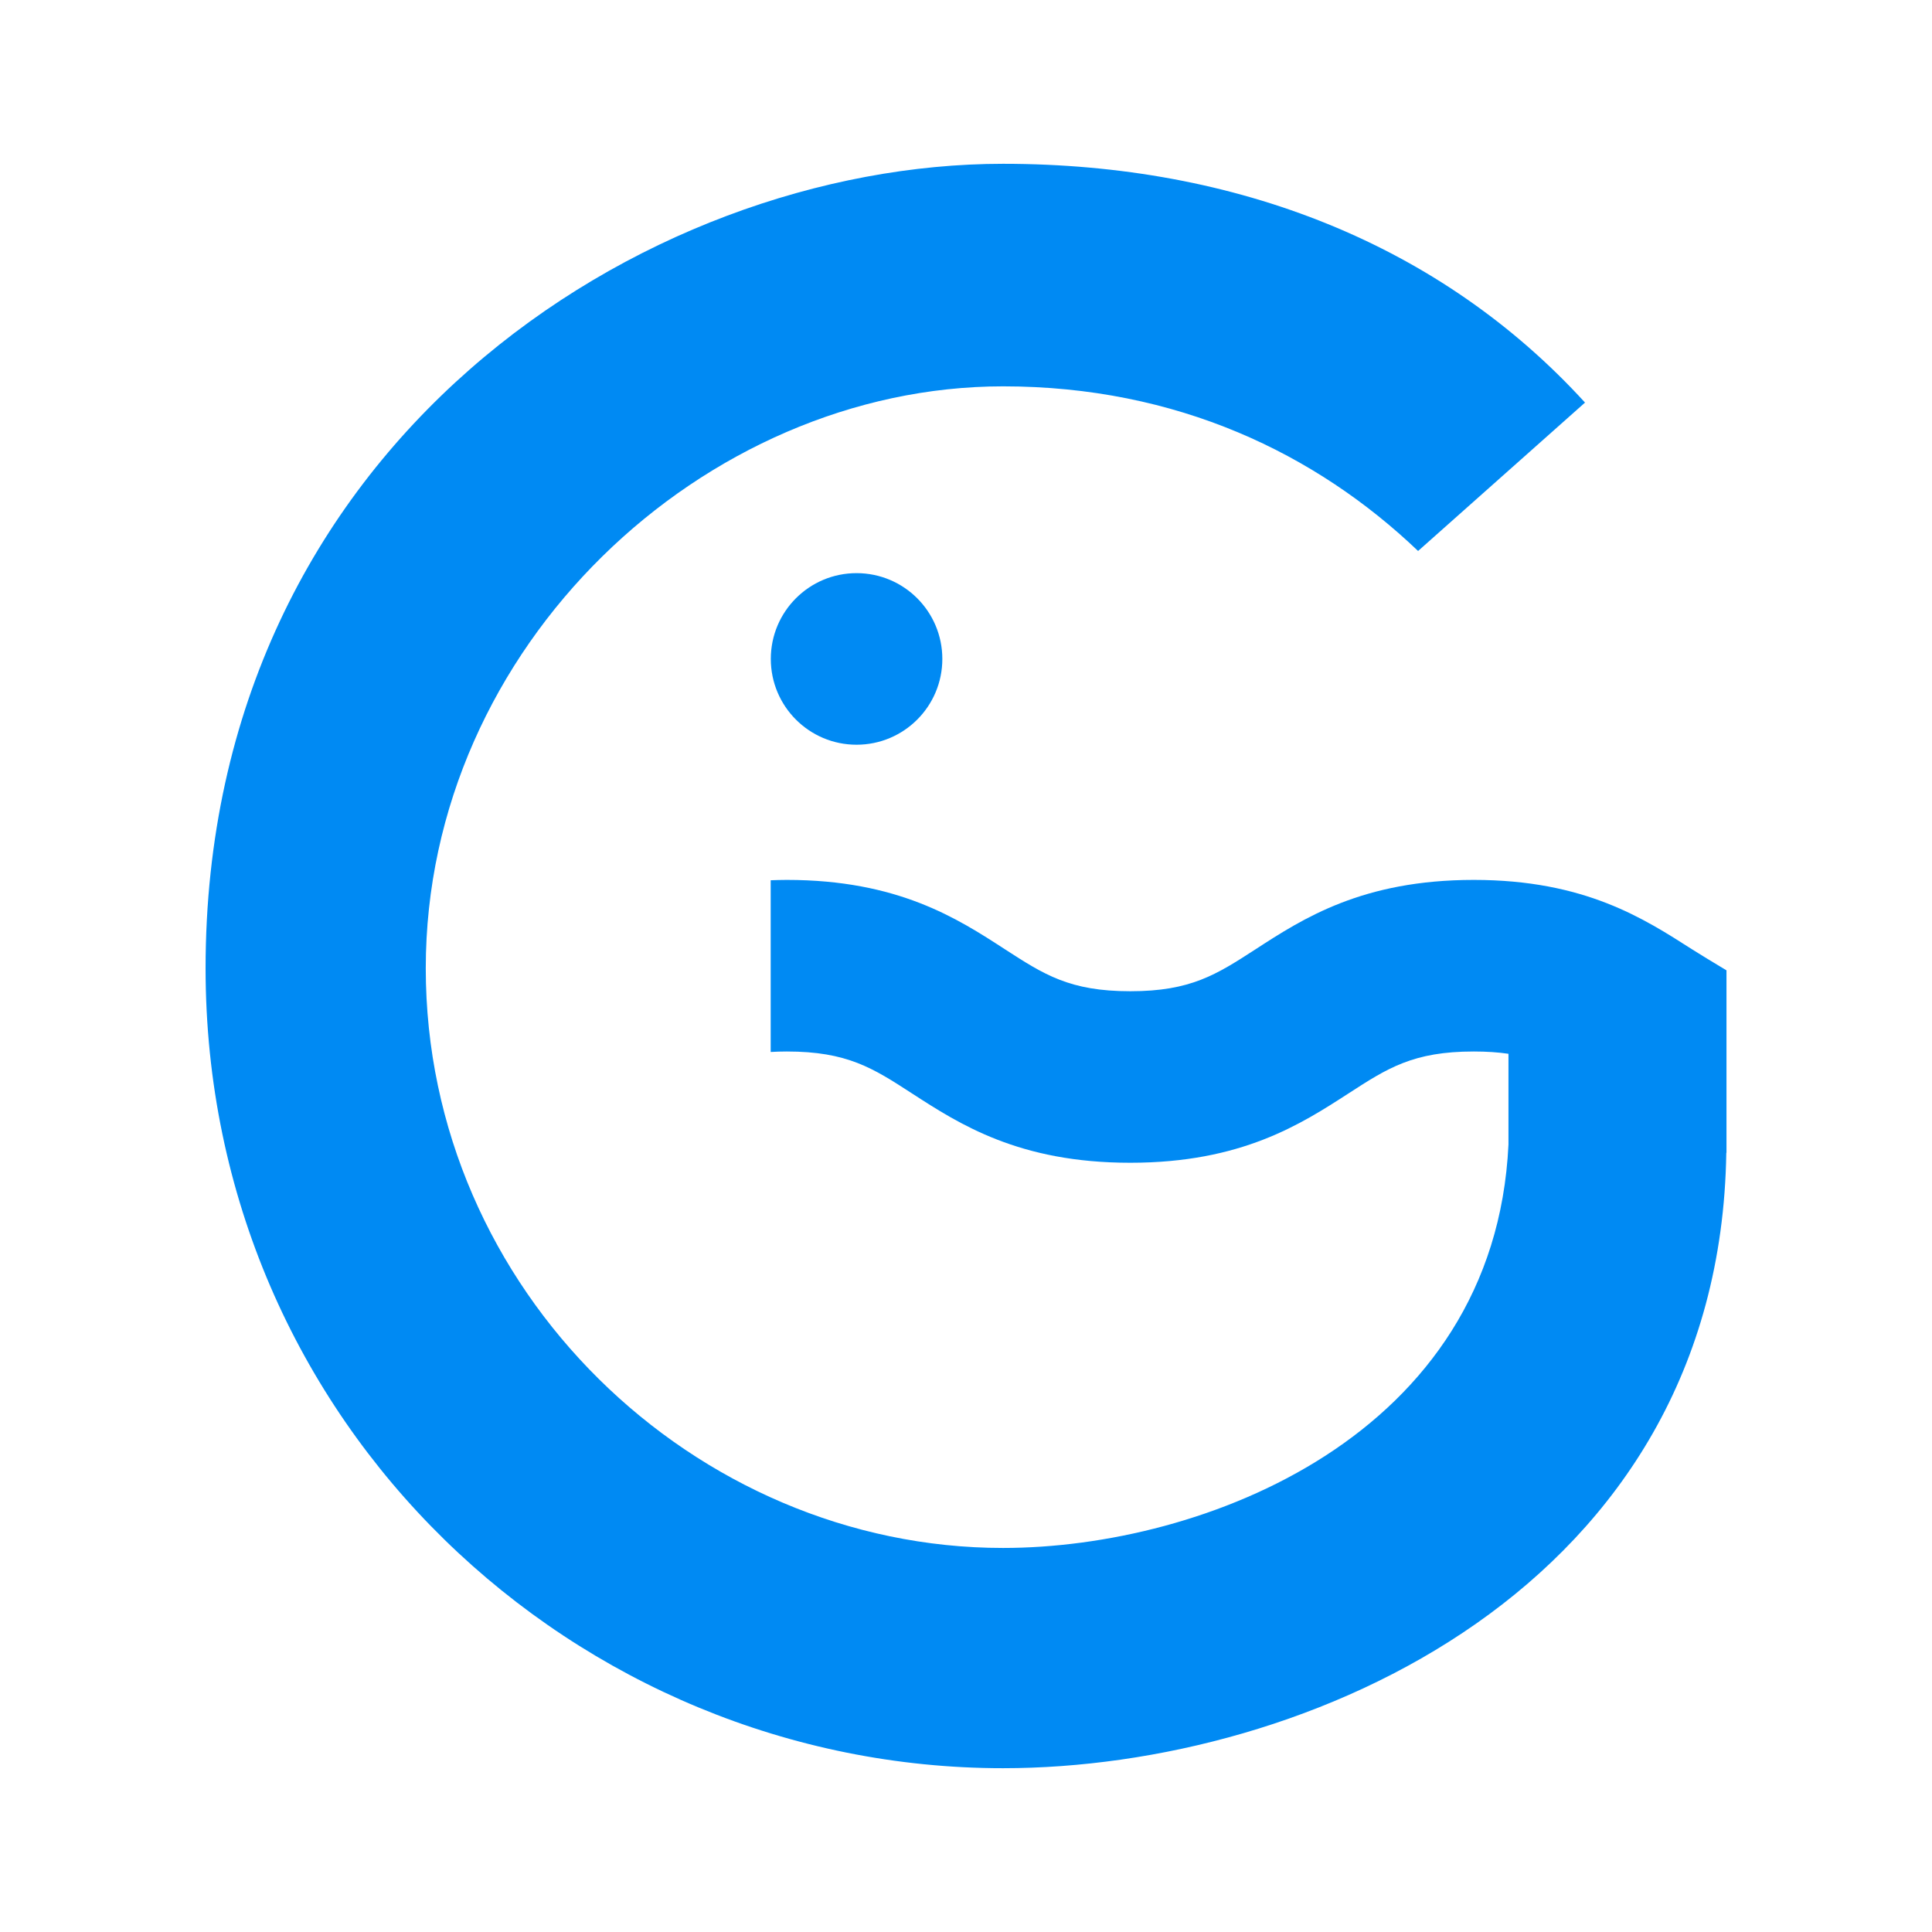 <svg xmlns="http://www.w3.org/2000/svg" fill="none" viewBox="0 0 32 32" height="32" width="32">
<path fill="#008AF3" d="M28.028 15.725C27.233 15.218 26.253 14.574 24.41 14.574C22.567 14.574 21.583 15.212 20.793 15.725C20.148 16.142 19.723 16.418 18.721 16.418C17.718 16.418 17.293 16.142 16.648 15.725C15.858 15.212 14.874 14.574 13.031 14.574C12.94 14.574 12.852 14.577 12.765 14.58V17.424C12.85 17.419 12.937 17.416 13.031 17.416C14.033 17.416 14.459 17.691 15.103 18.109C15.894 18.621 16.878 19.259 18.72 19.259C20.562 19.259 21.546 18.621 22.338 18.109C22.982 17.692 23.407 17.416 24.41 17.416C24.626 17.416 24.814 17.429 24.985 17.454V18.957C24.755 23.795 19.916 25.639 16.614 25.639C11.507 25.639 7.052 21.376 7.052 16.038C7.052 10.7 11.66 6.399 16.614 6.399C19.494 6.399 21.798 7.513 23.488 9.126L26.253 6.668C23.871 4.057 20.492 2.713 16.614 2.713C10.662 2.713 3.405 7.36 3.405 16.039C3.405 23.604 9.549 29.287 16.614 29.287C21.643 29.287 28.484 26.301 28.593 19.093C28.595 19.093 28.595 19.093 28.596 19.094V16.072C28.354 15.927 28.164 15.811 28.028 15.725H28.028Z"></path>
<path fill="#008AF3" d="M14.187 12.335C14.972 12.335 15.608 11.699 15.608 10.914C15.608 10.129 14.972 9.493 14.187 9.493C13.403 9.493 12.767 10.129 12.767 10.914C12.767 11.699 13.403 12.335 14.187 12.335Z"></path>
</svg>
